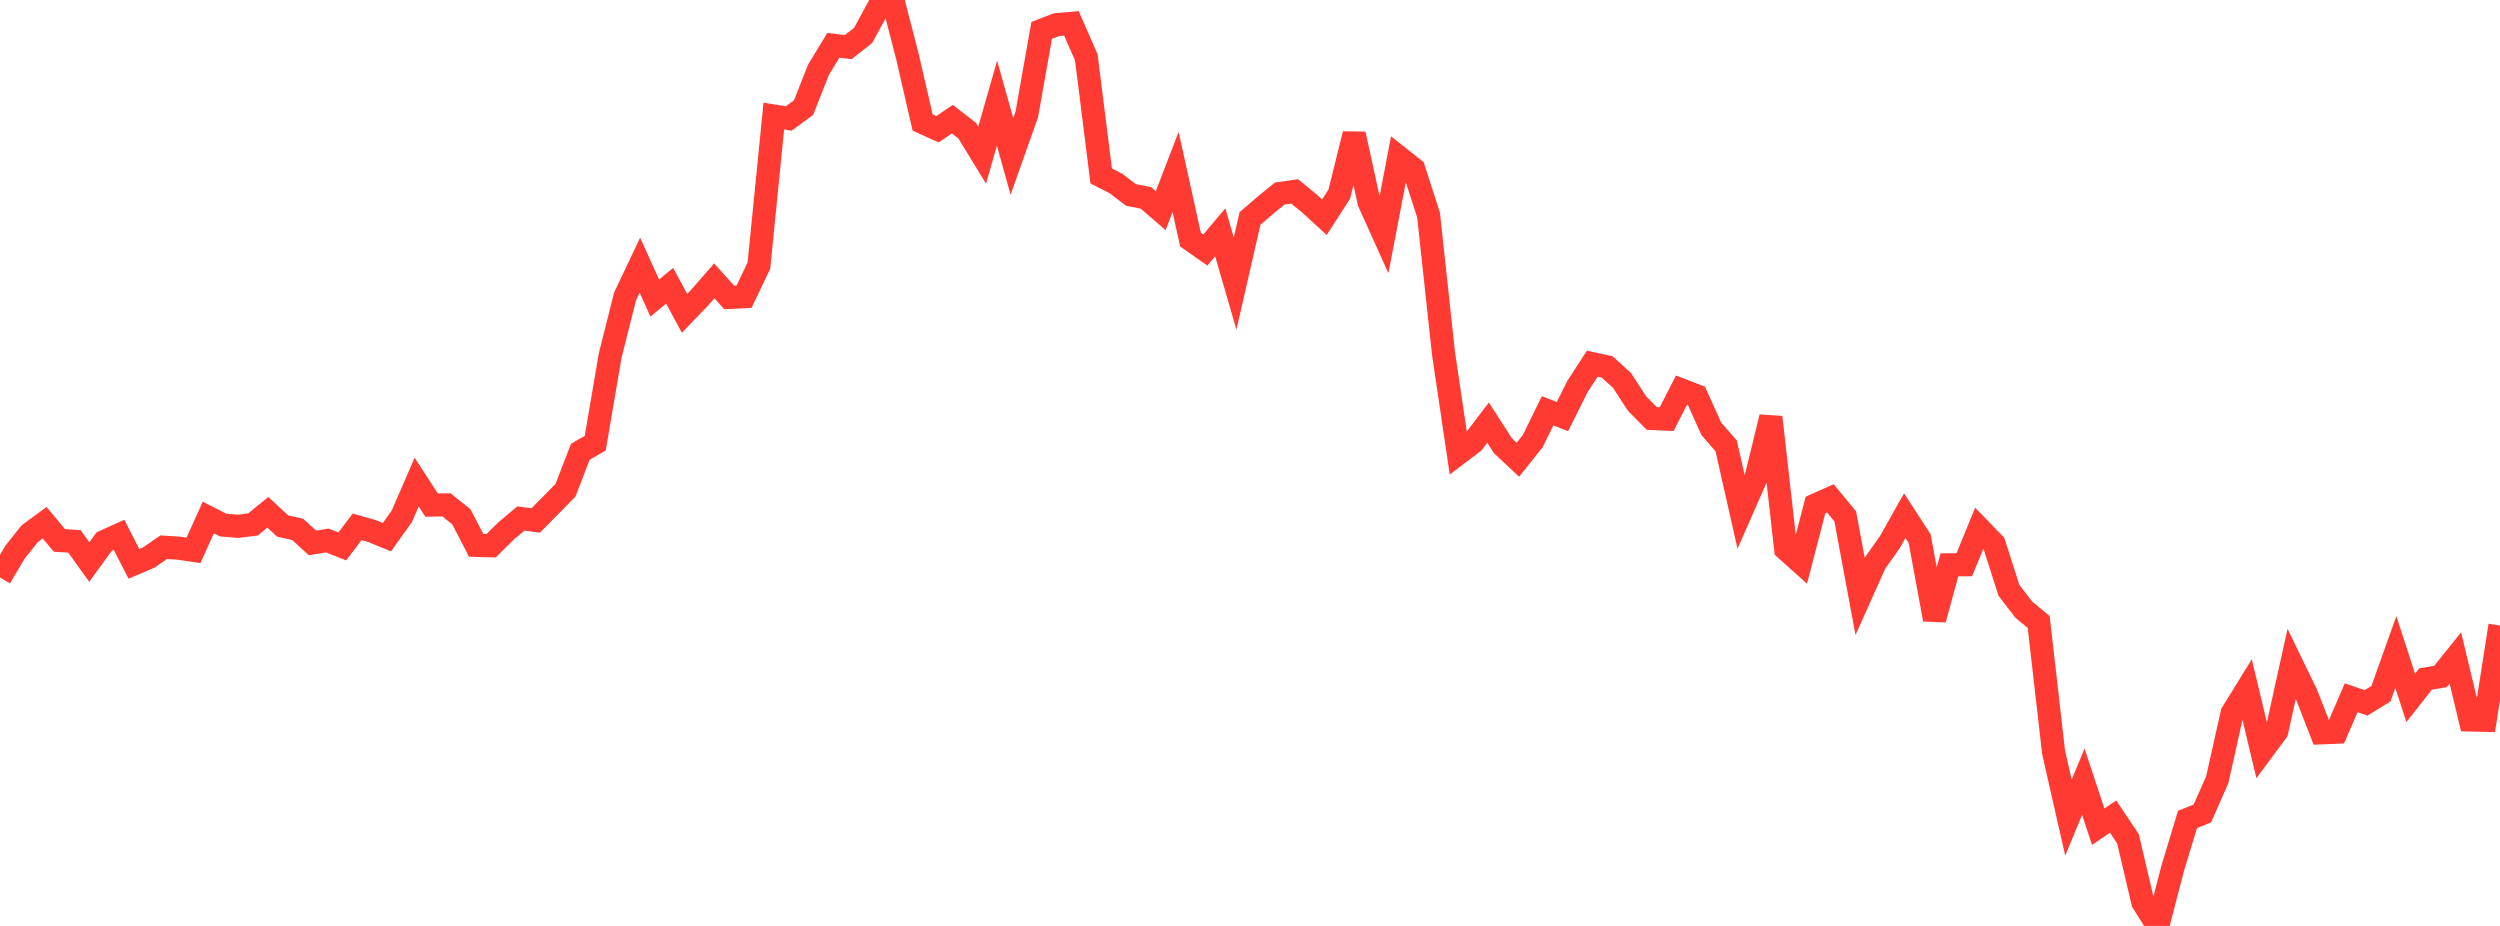 <?xml version="1.0" standalone="no"?>
<!DOCTYPE svg PUBLIC "-//W3C//DTD SVG 1.1//EN" "http://www.w3.org/Graphics/SVG/1.1/DTD/svg11.dtd">

<svg width="135" height="50" viewBox="0 0 135 50" preserveAspectRatio="none" 
  xmlns="http://www.w3.org/2000/svg"
  xmlns:xlink="http://www.w3.org/1999/xlink">


<polyline points="0.0, 31.184 0.804, 29.828 1.607, 28.816 2.411, 28.228 3.214, 29.187 4.018, 29.232 4.821, 30.352 5.625, 29.244 6.429, 28.881 7.232, 30.448 8.036, 30.105 8.839, 29.549 9.643, 29.601 10.446, 29.72 11.25, 27.946 12.054, 28.355 12.857, 28.421 13.661, 28.32 14.464, 27.663 15.268, 28.407 16.071, 28.584 16.875, 29.316 17.679, 29.188 18.482, 29.506 19.286, 28.449 20.089, 28.677 20.893, 29.008 21.696, 27.884 22.5, 26.034 23.304, 27.274 24.107, 27.263 24.911, 27.902 25.714, 29.449 26.518, 29.471 27.321, 28.678 28.125, 28 28.929, 28.104 29.732, 27.292 30.536, 26.472 31.339, 24.395 32.143, 23.931 32.946, 19.215 33.75, 16.016 34.554, 14.32 35.357, 16.093 36.161, 15.432 36.964, 16.919 37.768, 16.085 38.571, 15.166 39.375, 16.06 40.179, 16.02 40.982, 14.341 41.786, 6.267 42.589, 6.398 43.393, 5.81 44.196, 3.771 45.0, 2.446 45.804, 2.544 46.607, 1.915 47.411, 0.437 48.214, 0.0 49.018, 3.123 49.821, 6.614 50.625, 6.978 51.429, 6.435 52.232, 7.062 53.036, 8.377 53.839, 5.57 54.643, 8.445 55.446, 6.182 56.25, 1.641 57.054, 1.331 57.857, 1.263 58.661, 3.099 59.464, 9.499 60.268, 9.913 61.071, 10.526 61.875, 10.685 62.679, 11.374 63.482, 9.287 64.286, 12.939 65.089, 13.502 65.893, 12.546 66.696, 15.312 67.5, 11.798 68.304, 11.107 69.107, 10.451 69.911, 10.335 70.714, 10.992 71.518, 11.729 72.321, 10.481 73.125, 7.241 73.929, 10.918 74.732, 12.696 75.536, 8.49 76.339, 9.124 77.143, 11.618 77.946, 19.061 78.75, 24.489 79.554, 23.878 80.357, 22.823 81.161, 24.071 81.964, 24.826 82.768, 23.82 83.571, 22.184 84.375, 22.494 85.179, 20.881 85.982, 19.639 86.786, 19.813 87.589, 20.543 88.393, 21.783 89.196, 22.597 90.0, 22.633 90.804, 21.063 91.607, 21.374 92.411, 23.157 93.214, 24.078 94.018, 27.642 94.821, 25.82 95.625, 22.528 96.429, 29.652 97.232, 30.37 98.036, 27.269 98.839, 26.912 99.643, 27.886 100.446, 32.207 101.25, 30.41 102.054, 29.27 102.857, 27.845 103.661, 29.086 104.464, 33.449 105.268, 30.501 106.071, 30.496 106.875, 28.536 107.679, 29.365 108.482, 31.875 109.286, 32.924 110.089, 33.584 110.893, 40.617 111.696, 44.152 112.5, 42.212 113.304, 44.642 114.107, 44.095 114.911, 45.295 115.714, 48.72 116.518, 50.0 117.321, 46.903 118.125, 44.251 118.929, 43.925 119.732, 42.103 120.536, 38.509 121.339, 37.207 122.143, 40.573 122.946, 39.488 123.75, 35.847 124.554, 37.506 125.357, 39.572 126.161, 39.538 126.964, 37.679 127.768, 37.955 128.571, 37.46 129.375, 35.208 130.179, 37.685 130.982, 36.665 131.786, 36.531 132.589, 35.53 133.393, 38.879 134.196, 38.898 135.0, 33.779" fill="none" stroke="#ff3a33" stroke-width="1.25"/>

</svg>